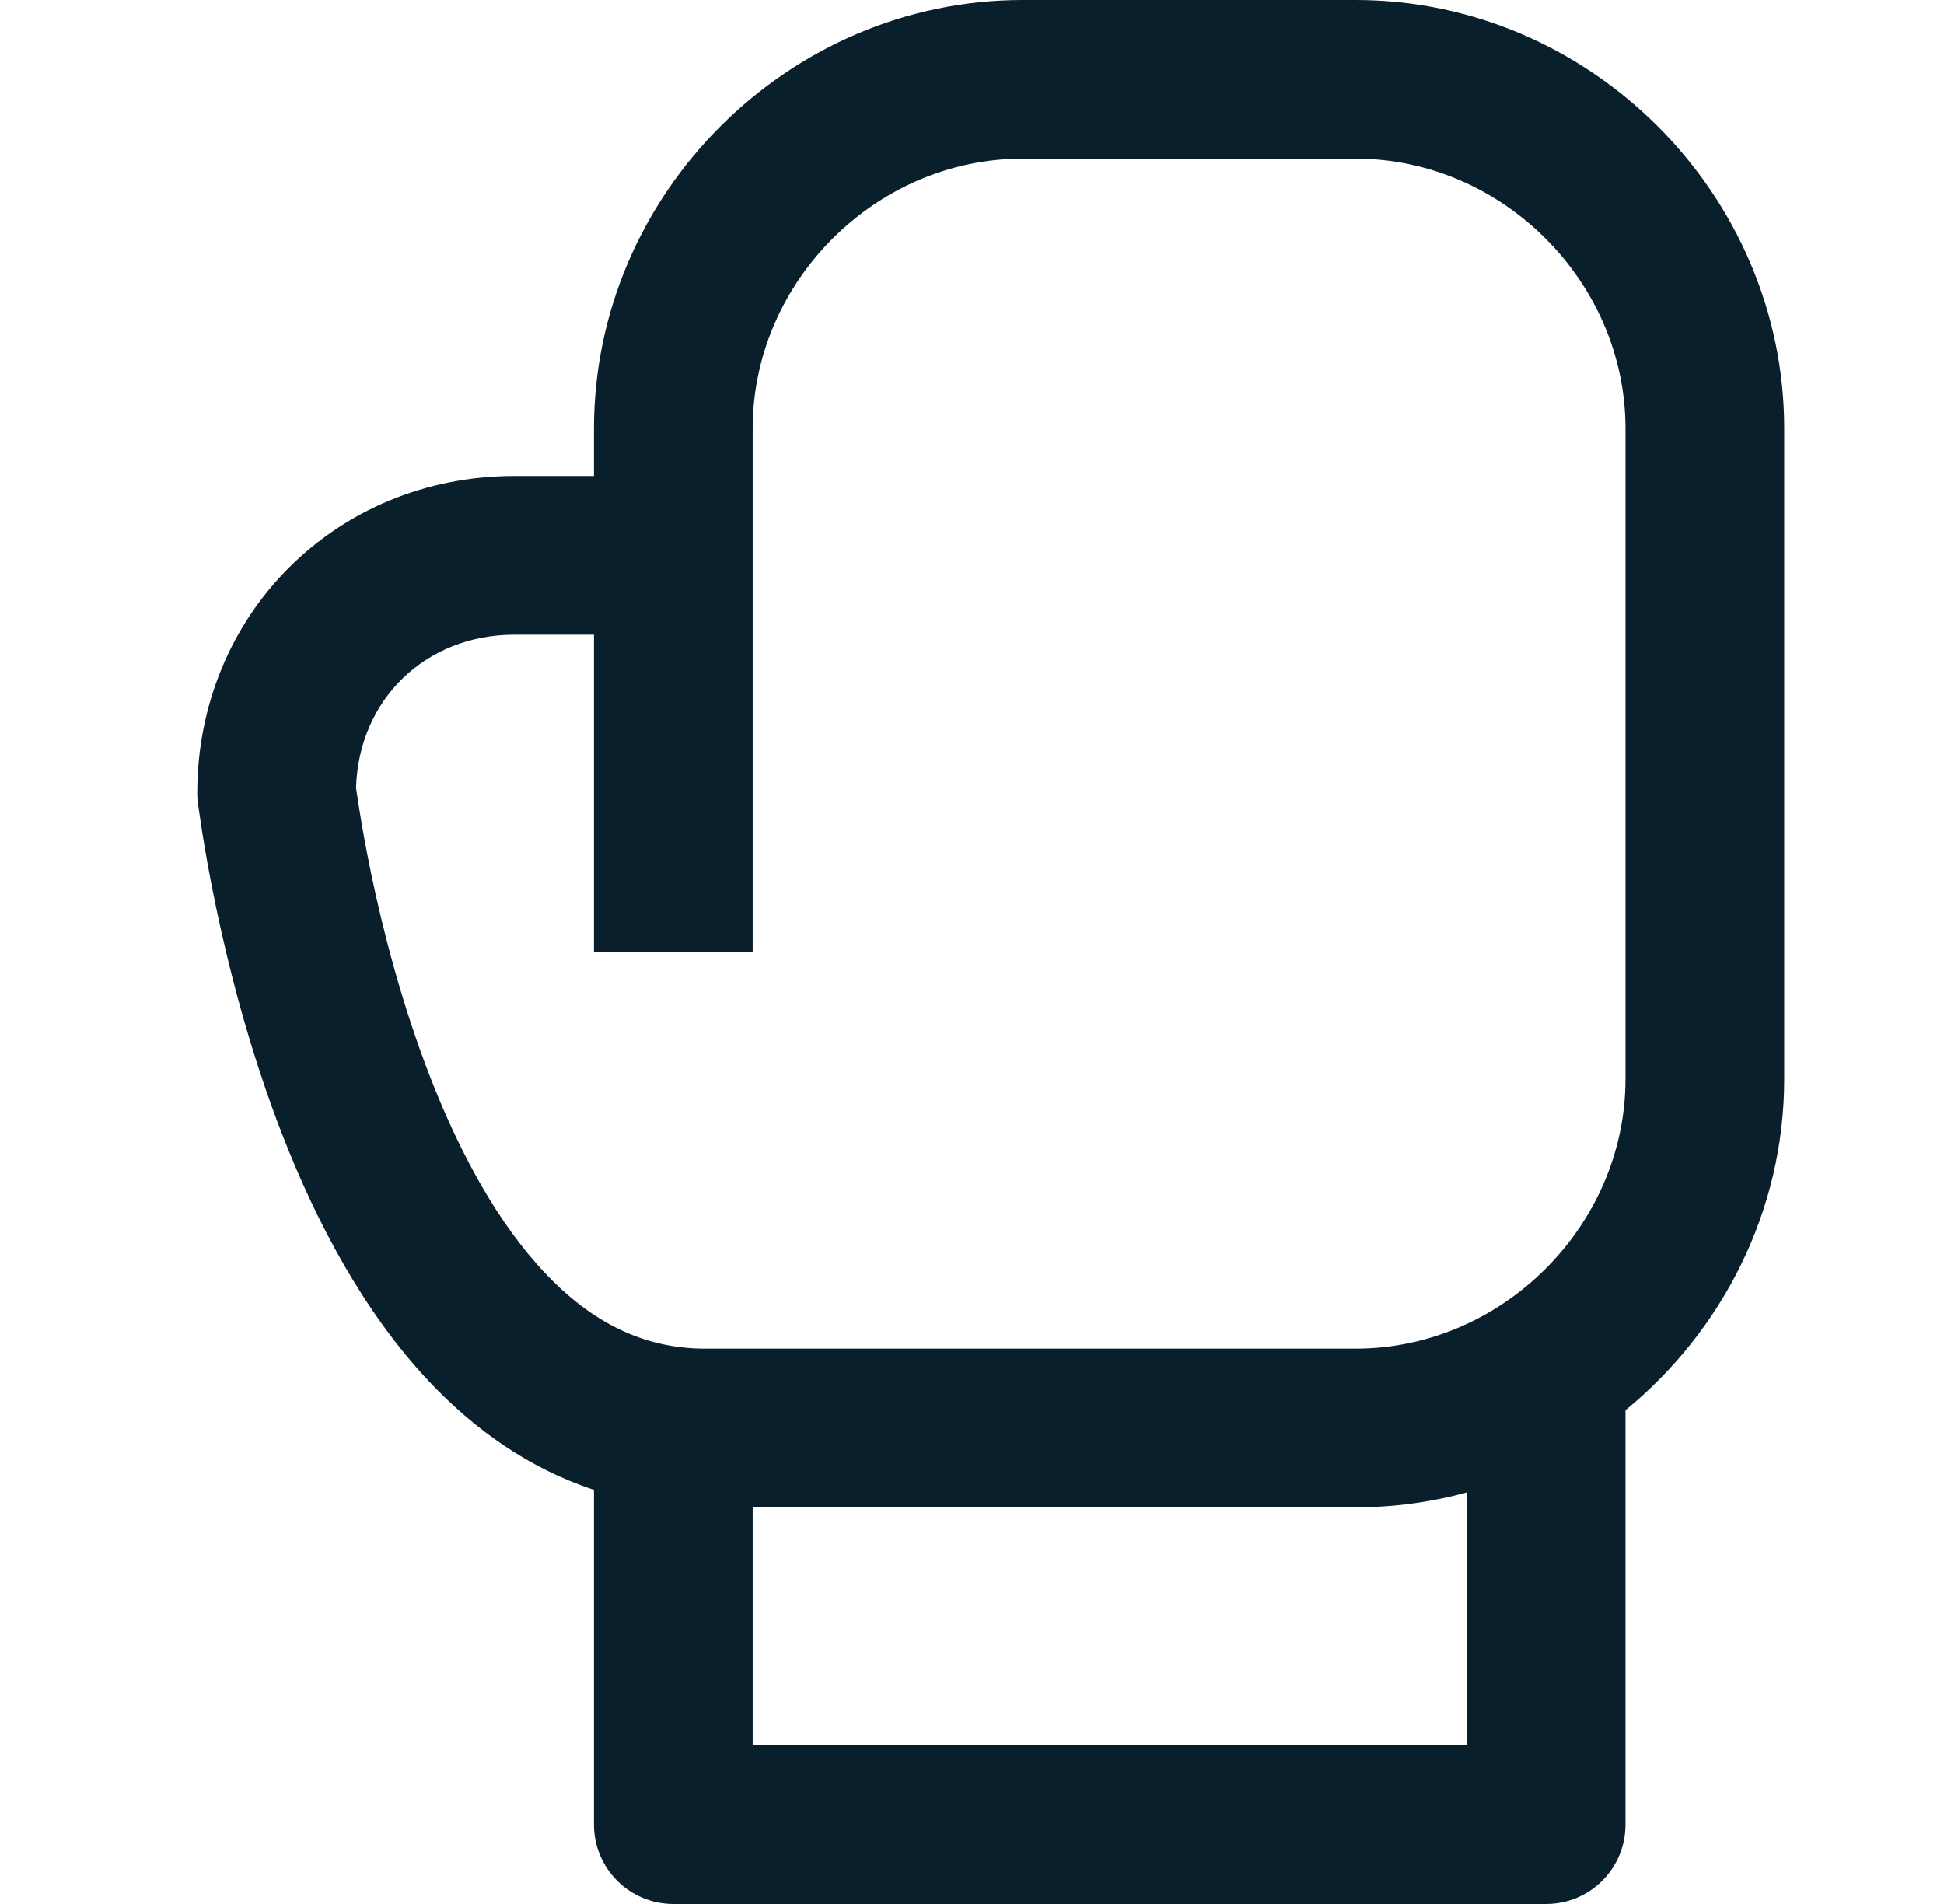 <svg width="49" height="48" viewBox="0 0 49 48" fill="none" xmlns="http://www.w3.org/2000/svg">
<path fill-rule="evenodd" clip-rule="evenodd" d="M18.972 10.8C18.972 7.105 22.077 4 25.772 4H34.172C37.868 4 40.972 7.105 40.972 10.8V27.2C40.972 30.895 37.868 34 34.172 34H17.772C16.198 34 14.894 33.316 13.74 32.097C12.554 30.843 11.6 29.089 10.86 27.196C10.127 25.323 9.648 23.433 9.352 22.009C9.205 21.301 9.106 20.717 9.043 20.319C9.011 20.12 8.989 19.966 8.974 19.864L8.974 19.862C9.041 17.637 10.723 16 12.972 16H14.972V24H18.972V10.8ZM12.972 12C8.468 12 4.972 15.495 4.972 20C4.972 20.125 4.984 20.247 5.006 20.366L5.015 20.43C5.031 20.543 5.056 20.717 5.091 20.941C5.162 21.391 5.273 22.039 5.436 22.822C5.759 24.379 6.293 26.502 7.135 28.654C7.969 30.786 9.153 33.069 10.835 34.847C11.96 36.035 13.334 37.021 14.972 37.559V46C14.972 47.105 15.868 48 16.972 48H38.972C40.077 48 40.972 47.105 40.972 46V35.551C43.404 33.56 44.972 30.542 44.972 27.2V10.8C44.972 4.895 40.077 0 34.172 0H25.772C19.868 0 14.972 4.895 14.972 10.8V12H12.972ZM36.972 37.624C36.077 37.869 35.138 38 34.172 38H18.972V44H36.972V37.624ZM4.998 20.316C4.998 20.317 4.999 20.319 4.999 20.322L4.999 20.322C4.999 20.317 4.998 20.316 4.998 20.316Z" fill="#091F2C"/>
</svg>
